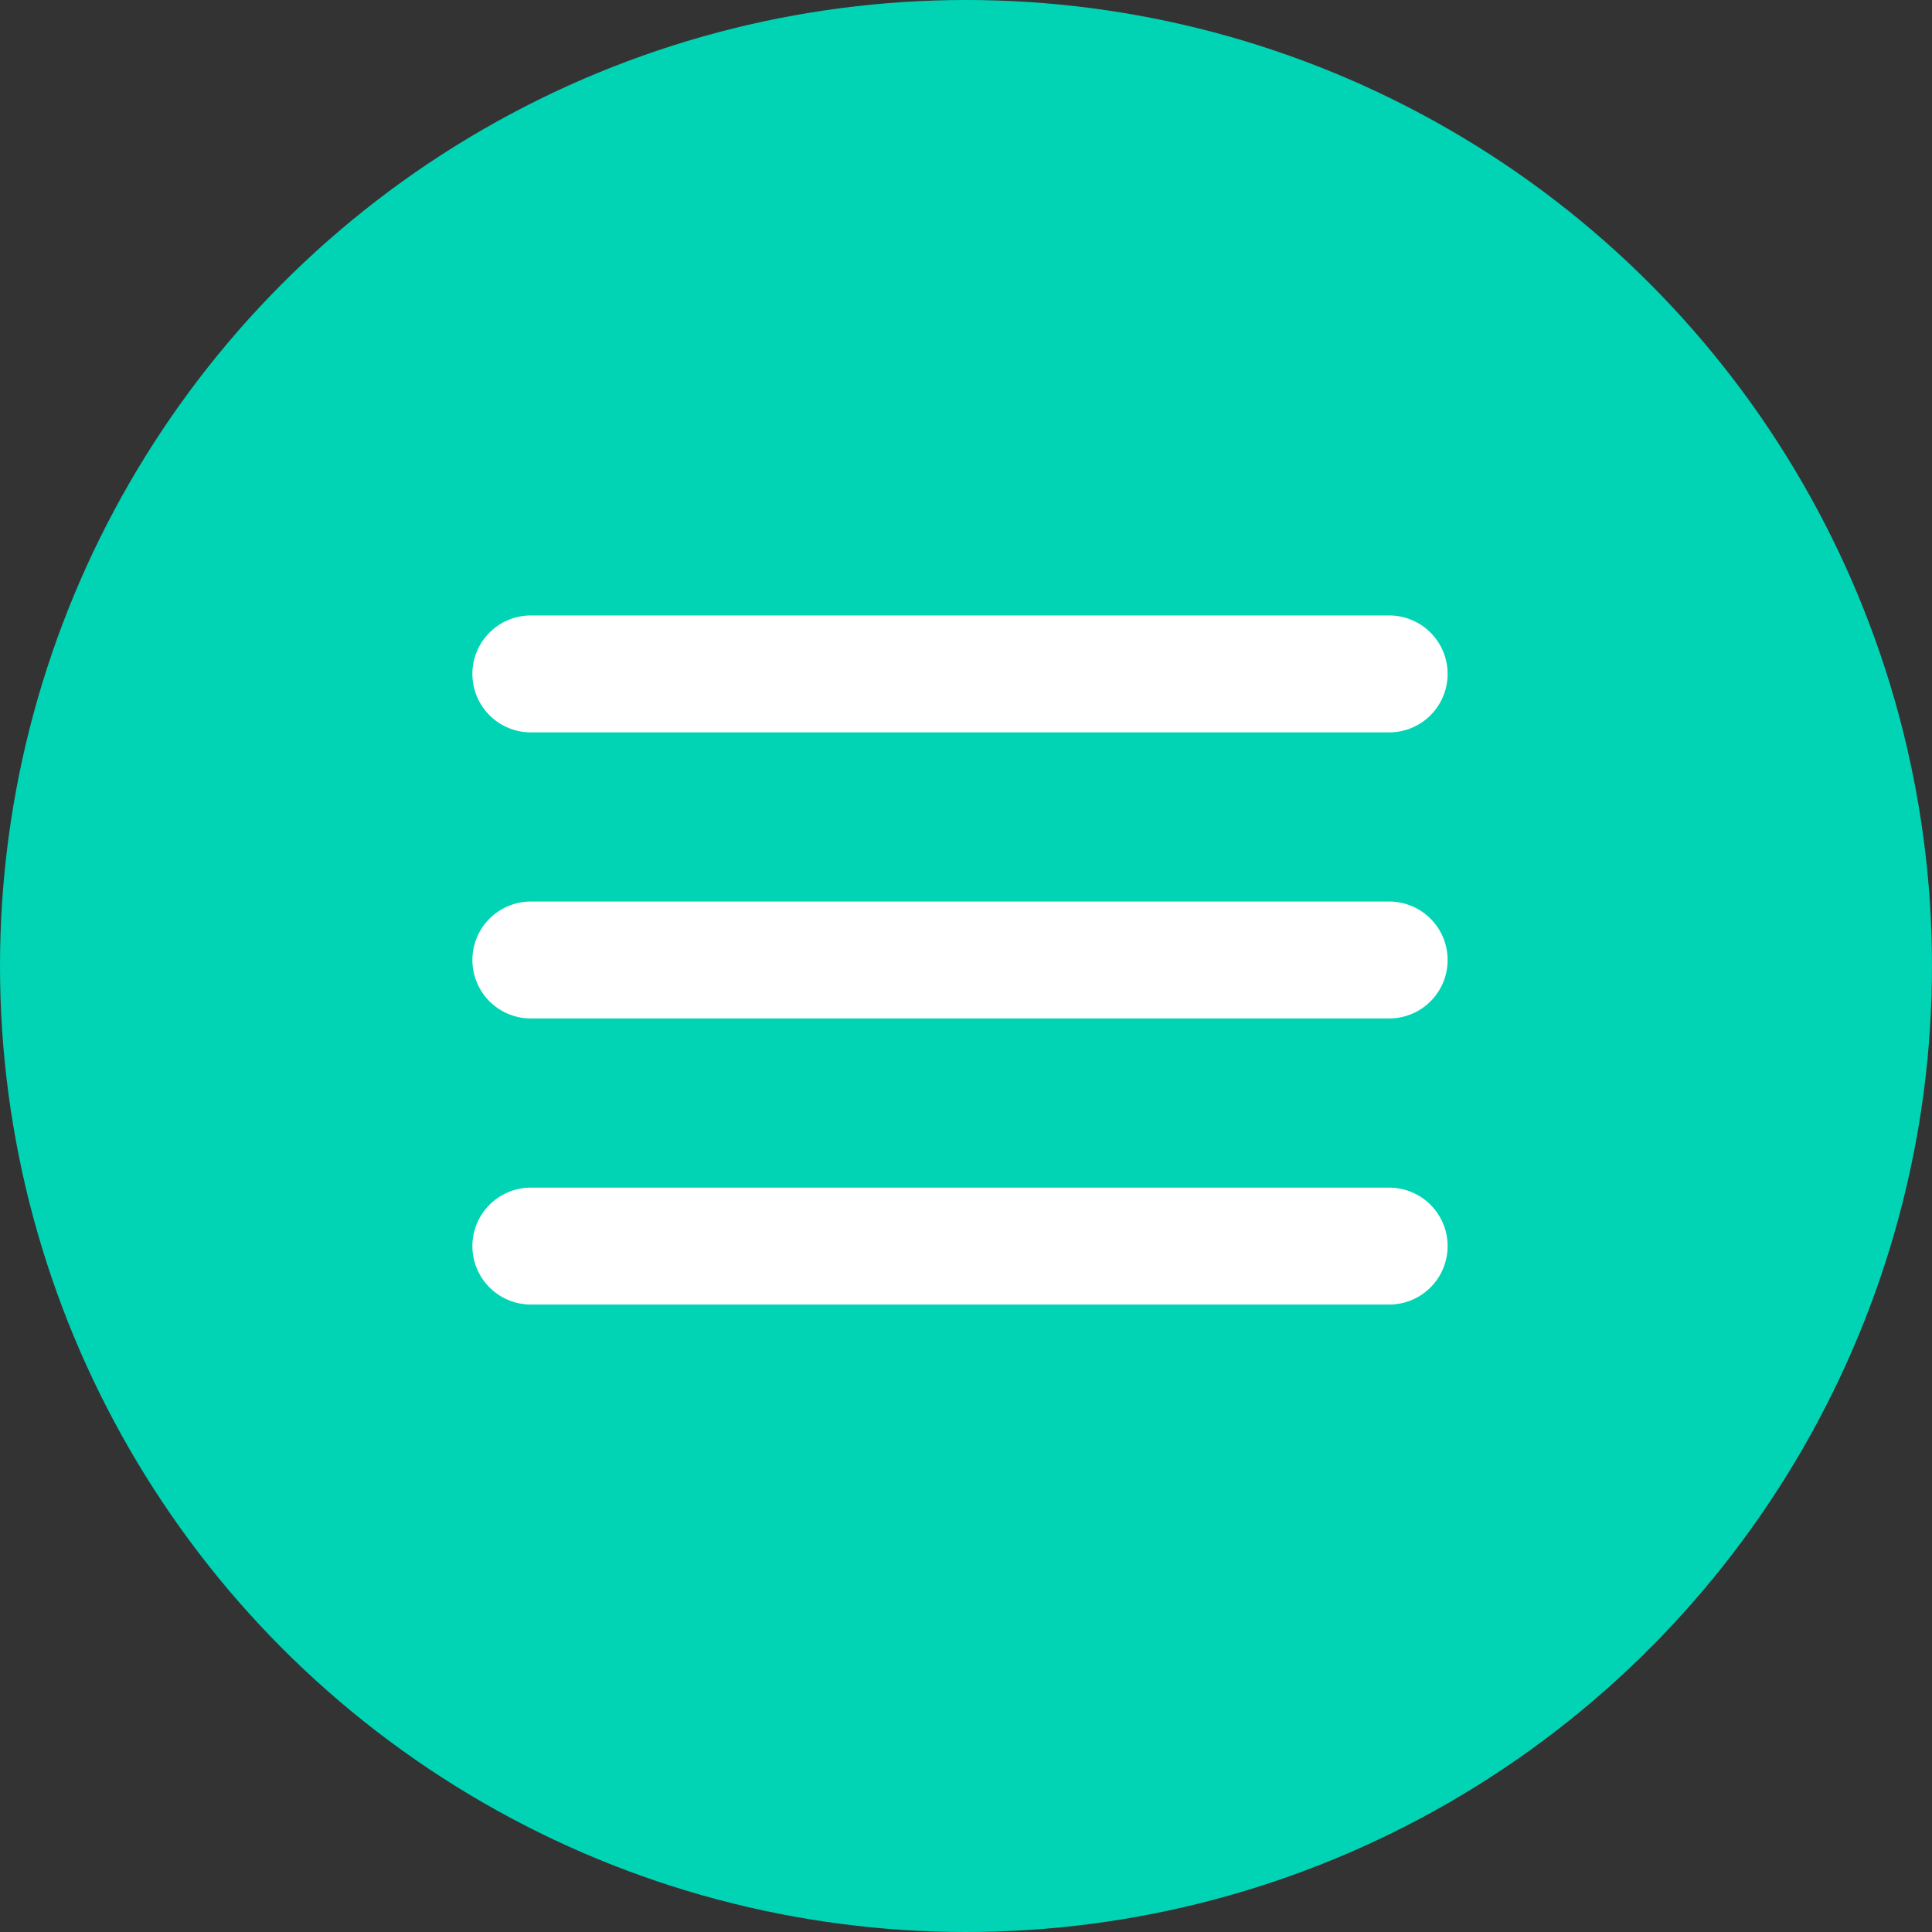 <svg width="38" height="38" viewBox="0 0 38 38" fill="none" xmlns="http://www.w3.org/2000/svg">
<rect x="0" y="0" width="38" height="38" fill="#333333" stroke="none"/>
<circle cx="19" cy="19" r="19" fill="#00D4B5"/>
<path d="M10.441 13.255H27.323M10.441 18.882H27.323M10.441 24.509H27.323" stroke="white" stroke-width="2.3" stroke-linecap="round" stroke-linejoin="round"/>
</svg>
